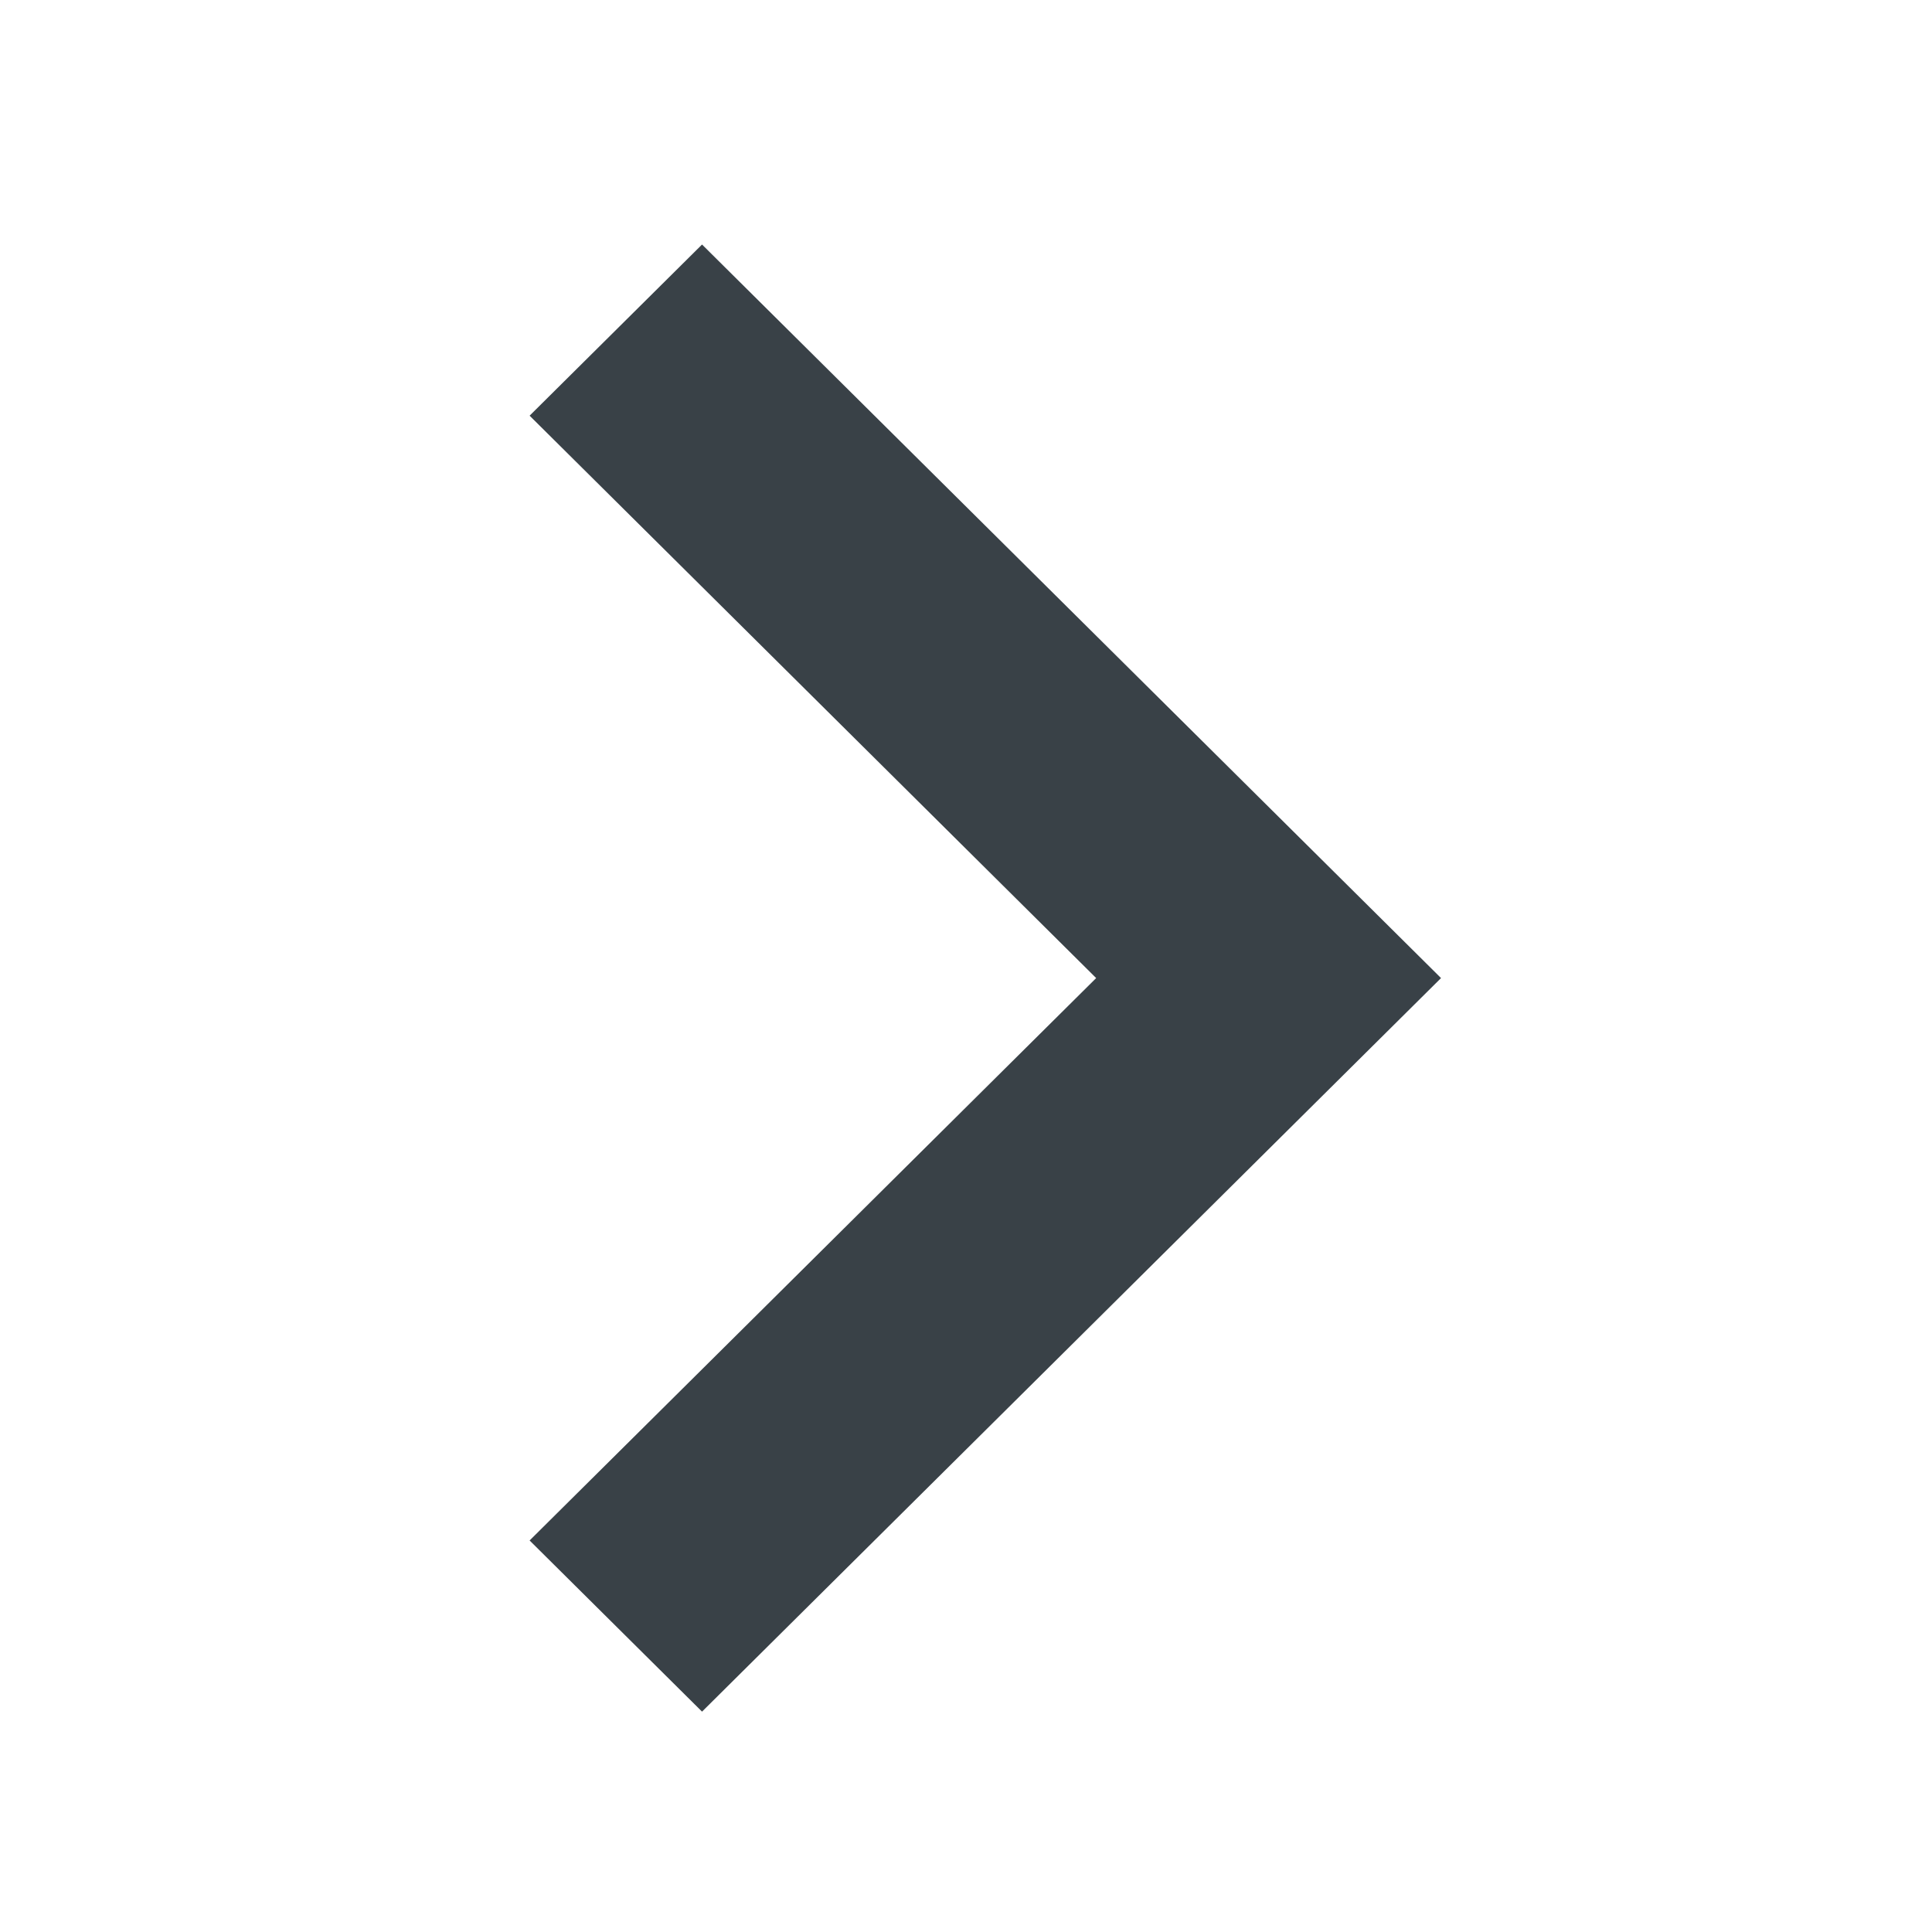 <?xml version="1.0" encoding="UTF-8" standalone="no"?>
<!DOCTYPE svg PUBLIC "-//W3C//DTD SVG 1.1//EN" "http://www.w3.org/Graphics/SVG/1.1/DTD/svg11.dtd">
<svg width="100%" height="100%" viewBox="0 0 32 32" version="1.1" xmlns="http://www.w3.org/2000/svg" xml:space="preserve" xmlns:serif="http://www.serif.com/" style="fill-rule:evenodd;clip-rule:evenodd;stroke-linejoin:round;stroke-miterlimit:2;">
    <g transform="matrix(1,0,0,1,-136,0)">
        <g transform="matrix(0.017,0,0,0.03,136,0)">
            <rect id="icon-arrow" x="0" y="0" width="1920" height="1080" style="fill:none;"/>
            <g id="icon-arrow1" serif:id="icon-arrow">
                <g id="arrow-up" transform="matrix(1.46958e-16,1.35,-2.4,8.26637e-17,1716,111.848)" style="fill:#394147;">
                    <path d="M17.15,430L87.15,500L317.15,270L547.15,500L617.15,430L317.15,130L17.15,430Z" style="fill-rule:nonzero;"/>
                </g>
            </g>
        </g>
    </g>
</svg>
